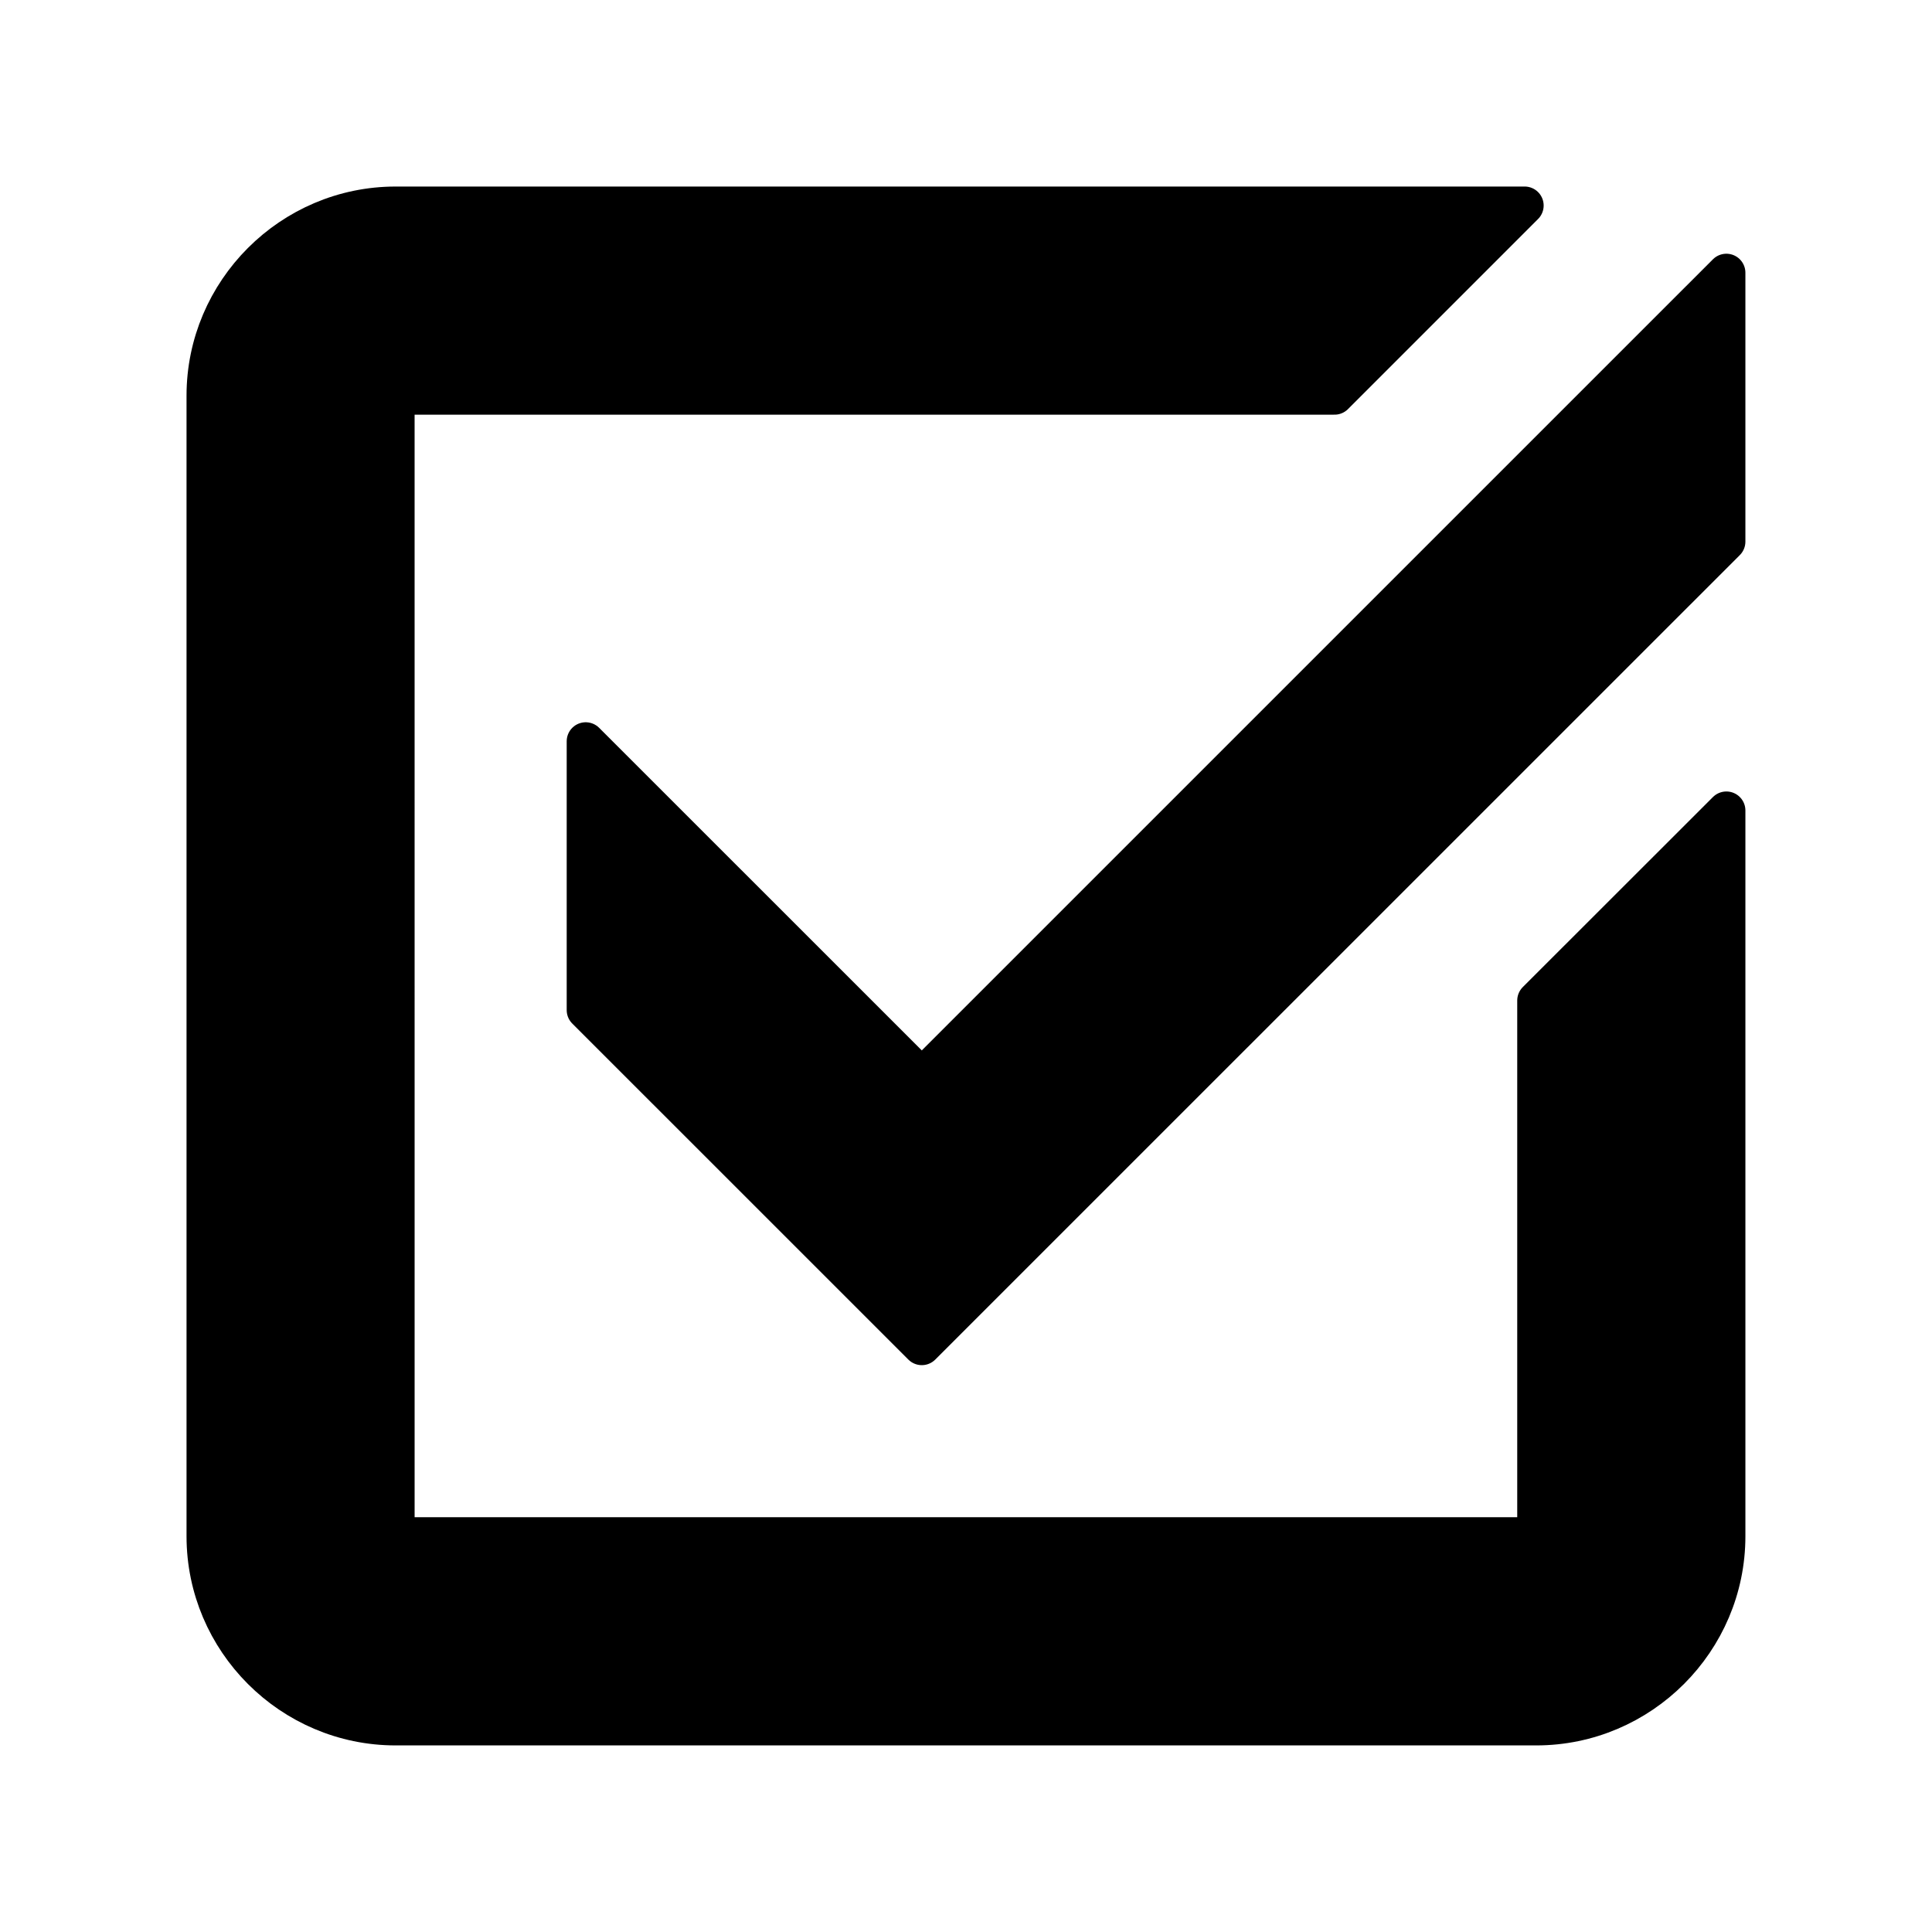 <?xml version="1.0" encoding="UTF-8"?>
<!-- Uploaded to: SVG Repo, www.svgrepo.com, Generator: SVG Repo Mixer Tools -->
<svg width="800px" height="800px" version="1.1" viewBox="144 144 512 512" xmlns="http://www.w3.org/2000/svg">
 <g stroke="#000000" stroke-linecap="round" stroke-linejoin="round" stroke-miterlimit="10" stroke-width="2">
  <path transform="matrix(5.038 0 0 5.038 148.09 148.09)" d="m79.998 51.818v28.18h-60l-7.75e-4 -59.997h49.391l10-10.001-59.388 7.75e-4c-5.502 0-10 4.502-10 10v59.997c0 5.503 4.498 10.003 10 10.003h59.997c5.503 0 10.003-4.499 10.003-10.002v-38.177z"/>
  <path transform="matrix(5.038 0 0 5.038 148.09 148.09)" d="m90 27.68v-14.145l-42.323 42.321-17.679-17.675v14.141l17.679 17.676z"/>
 </g>
</svg>